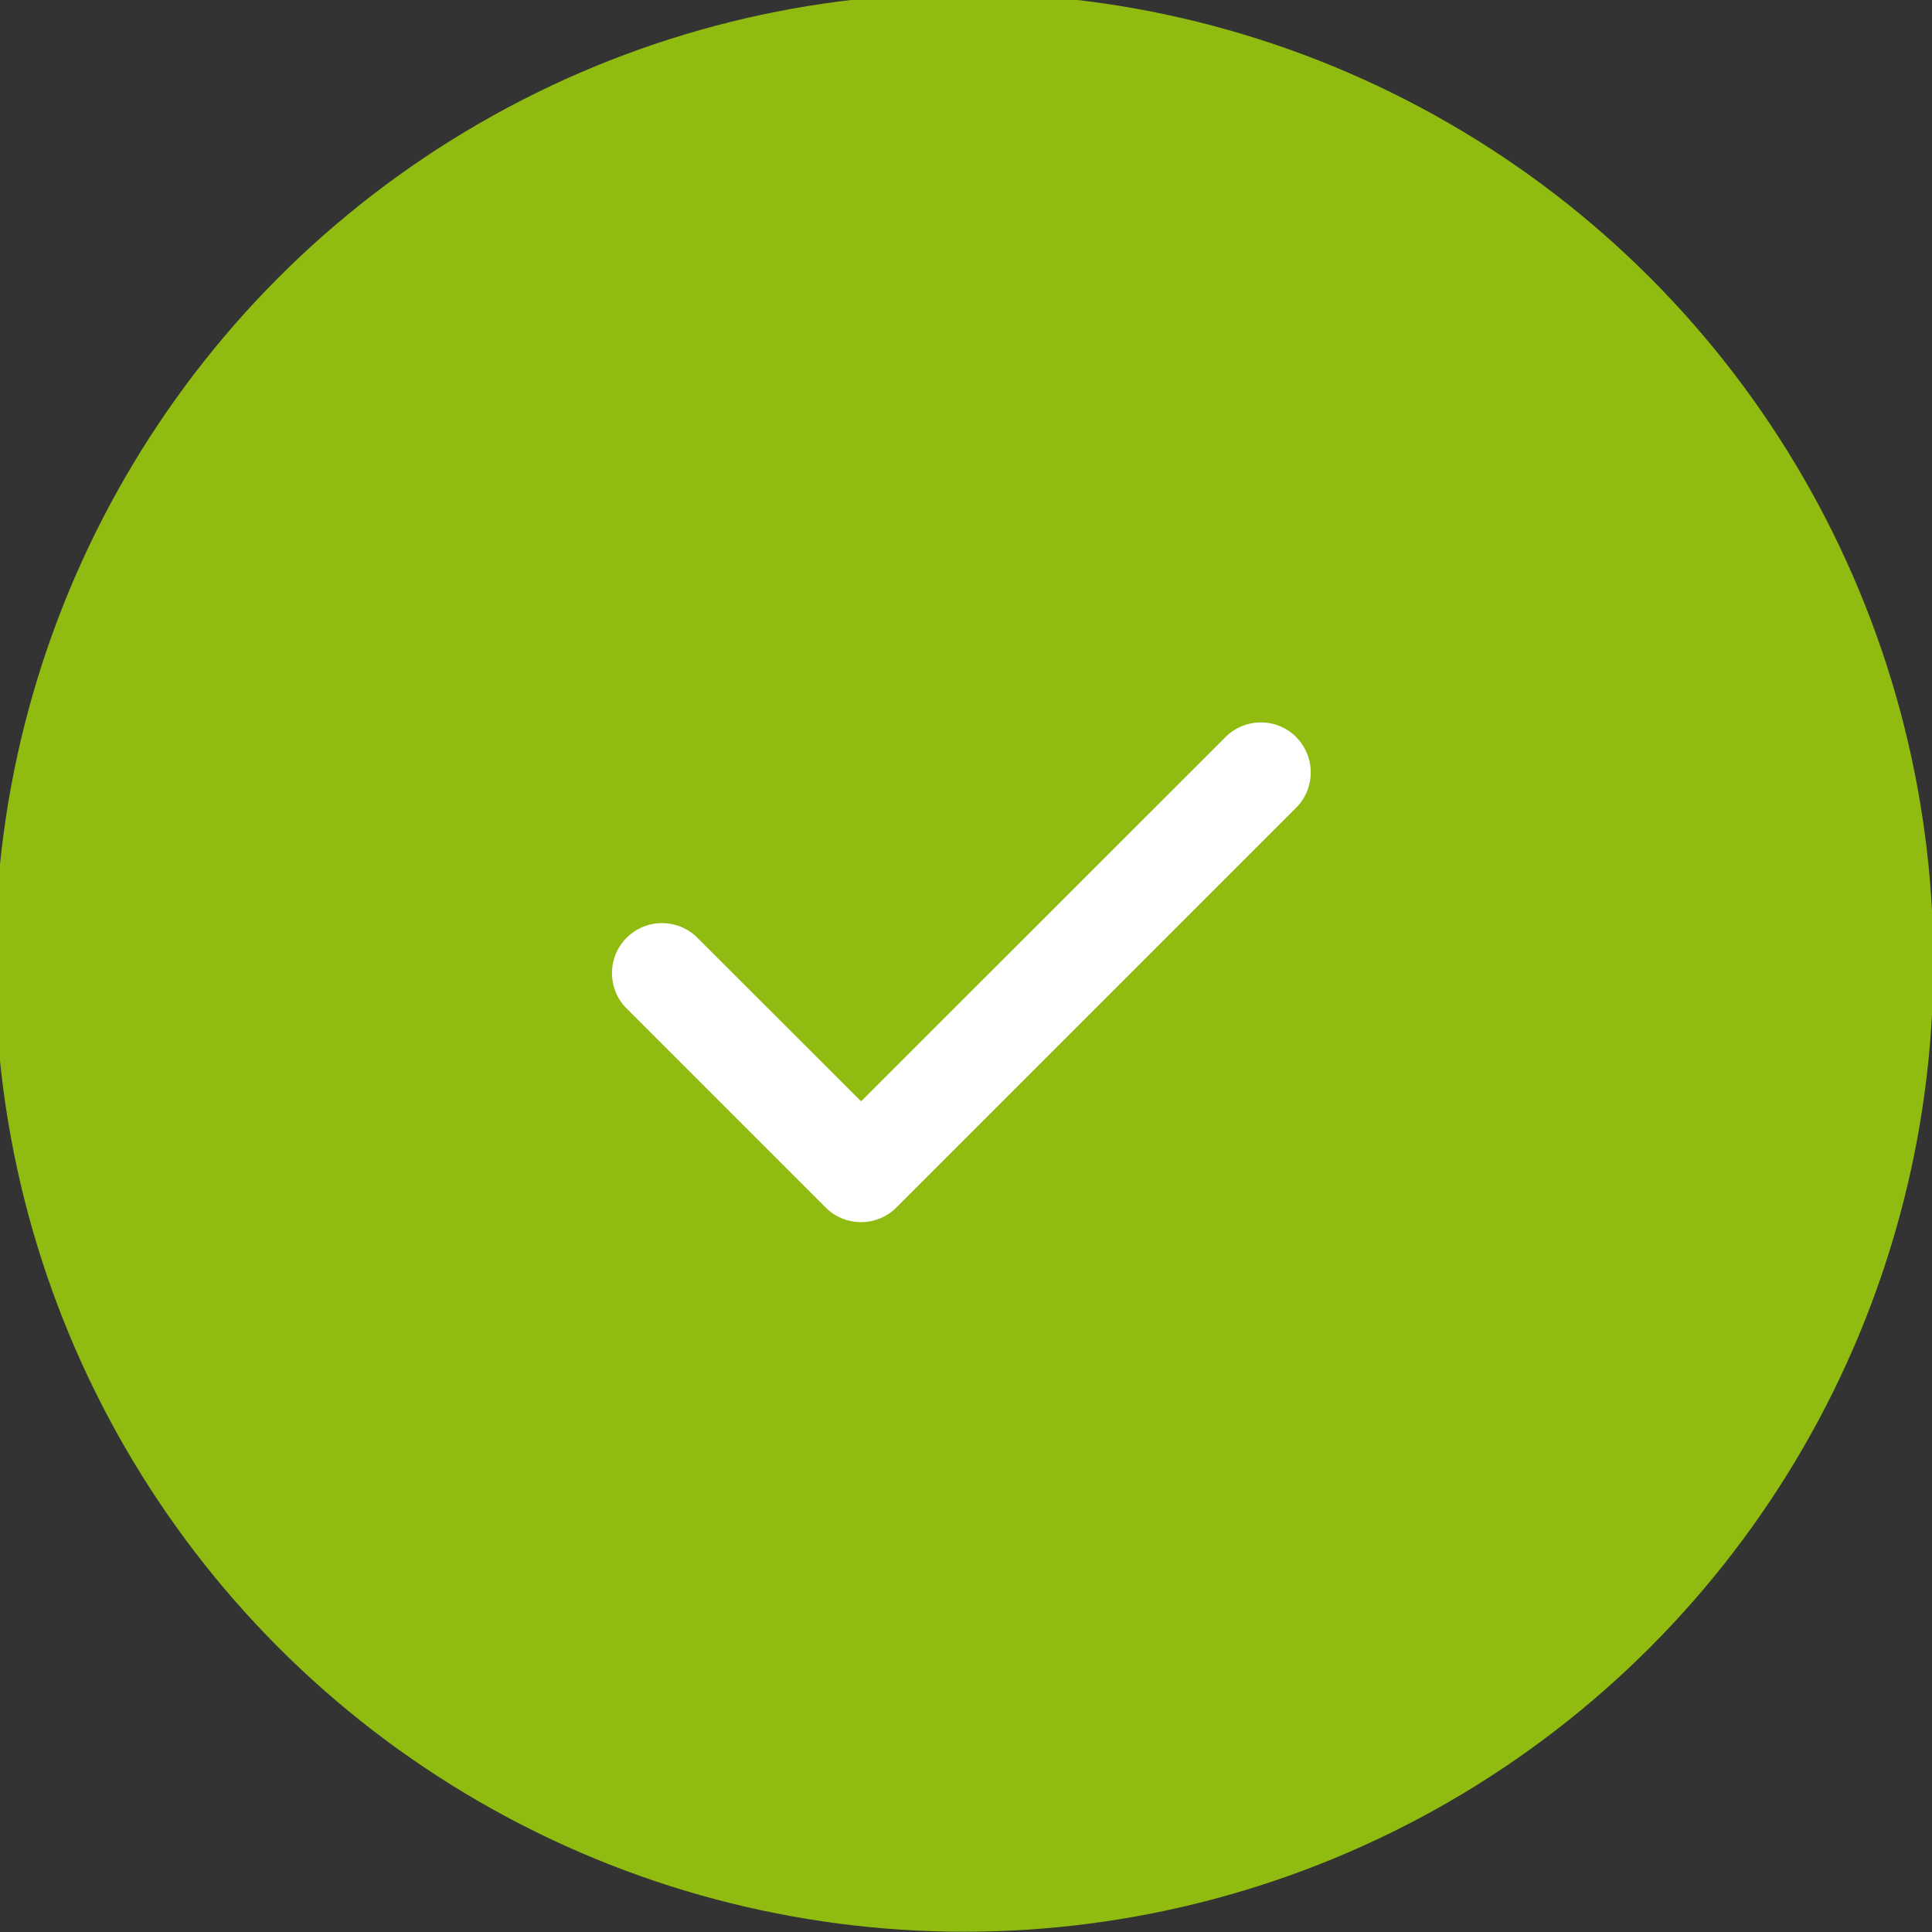 <svg xmlns="http://www.w3.org/2000/svg" xml:space="preserve" width="58" height="58"><rect width="100%" height="100%" fill="#333333" stroke="none"/><circle cx="28.946" cy="28.896" r="29.096" fill="#90BC12" fill-rule="evenodd" clip-rule="evenodd"/><path fill="#FFF" fill-rule="evenodd" d="M38.91 22.127h.004a1.502 1.502 0 0 0-2.123 0l-10.94 10.936-4.941-4.936a1.502 1.502 0 0 0-2.124 2.123l6 6a1.503 1.503 0 0 0 2.124 0l12-12a1.502 1.502 0 0 0 0-2.123z" clip-rule="evenodd"/></svg>